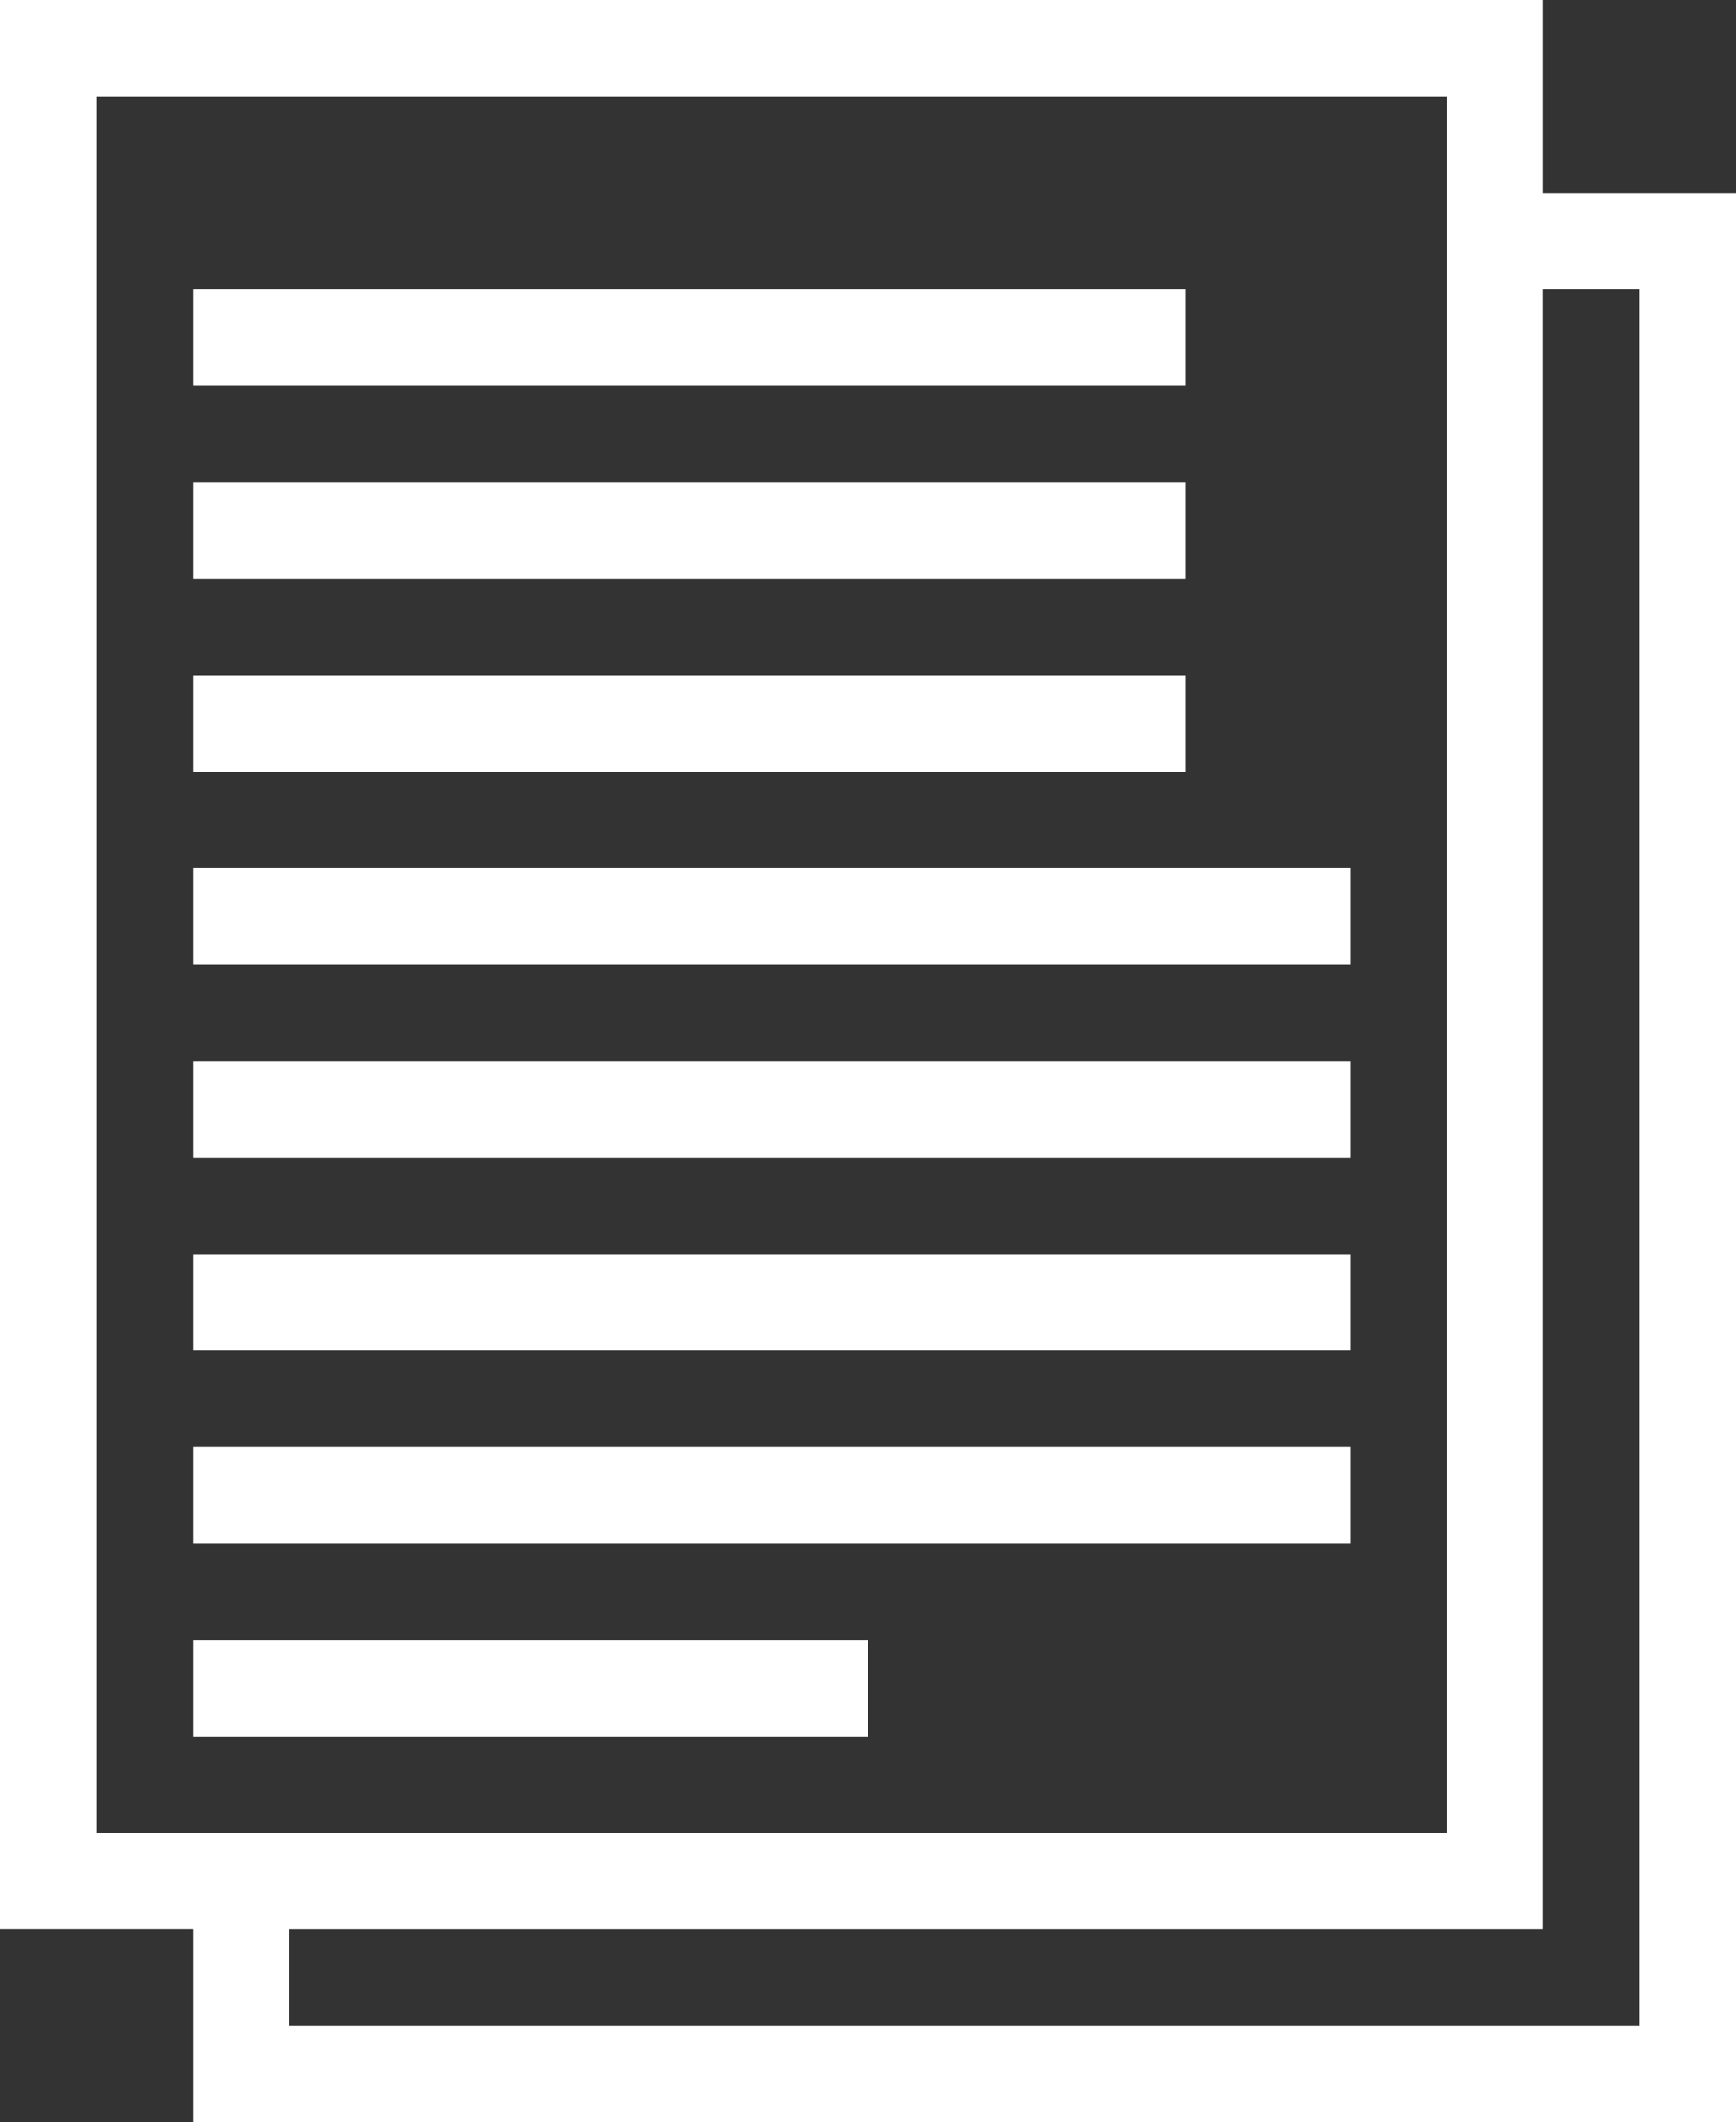 <?xml version="1.0" encoding="utf-8"?>
<!-- Generator: Adobe Illustrator 15.1.0, SVG Export Plug-In . SVG Version: 6.00 Build 0)  -->
<!DOCTYPE svg PUBLIC "-//W3C//DTD SVG 1.1//EN" "http://www.w3.org/Graphics/SVG/1.1/DTD/svg11.dtd">
<svg version="1.1" id="Calque_1" xmlns="http://www.w3.org/2000/svg" xmlns:xlink="http://www.w3.org/1999/xlink" x="0px" y="0px"
	 width="59.012px" height="72.122px" viewBox="0 0 59.012 72.122" enable-background="new 0 0 59.012 72.122" xml:space="preserve">
<rect x="0" y="0" width="59.012" height="72.122" fill="#333333" stroke="none"/>
<path fill="#FFFFFF" d="M52.456,6.555V0H0v65.567h6.557v6.555h52.456V6.555H52.456z M3.278,62.289V3.278h45.9v59.011H3.278z
	 M55.733,68.847H9.835v-3.279h42.62V9.835h3.278V68.847z M40.299,9.835H6.557v3.277h33.743V9.835z M40.299,16.392H6.557v3.277
	h33.743V16.392z M40.299,22.948H6.557v3.279h33.743V22.948z M6.557,32.783h39.34v-3.277H6.557V32.783z M6.557,39.34h39.34v-3.277
	H6.557V39.34z M6.557,45.897h39.34v-3.28H6.557V45.897z M6.557,52.454h39.34v-3.279H6.557V52.454z M6.557,59.011h22.95v-3.279H6.557
	V59.011z"/>
</svg>
